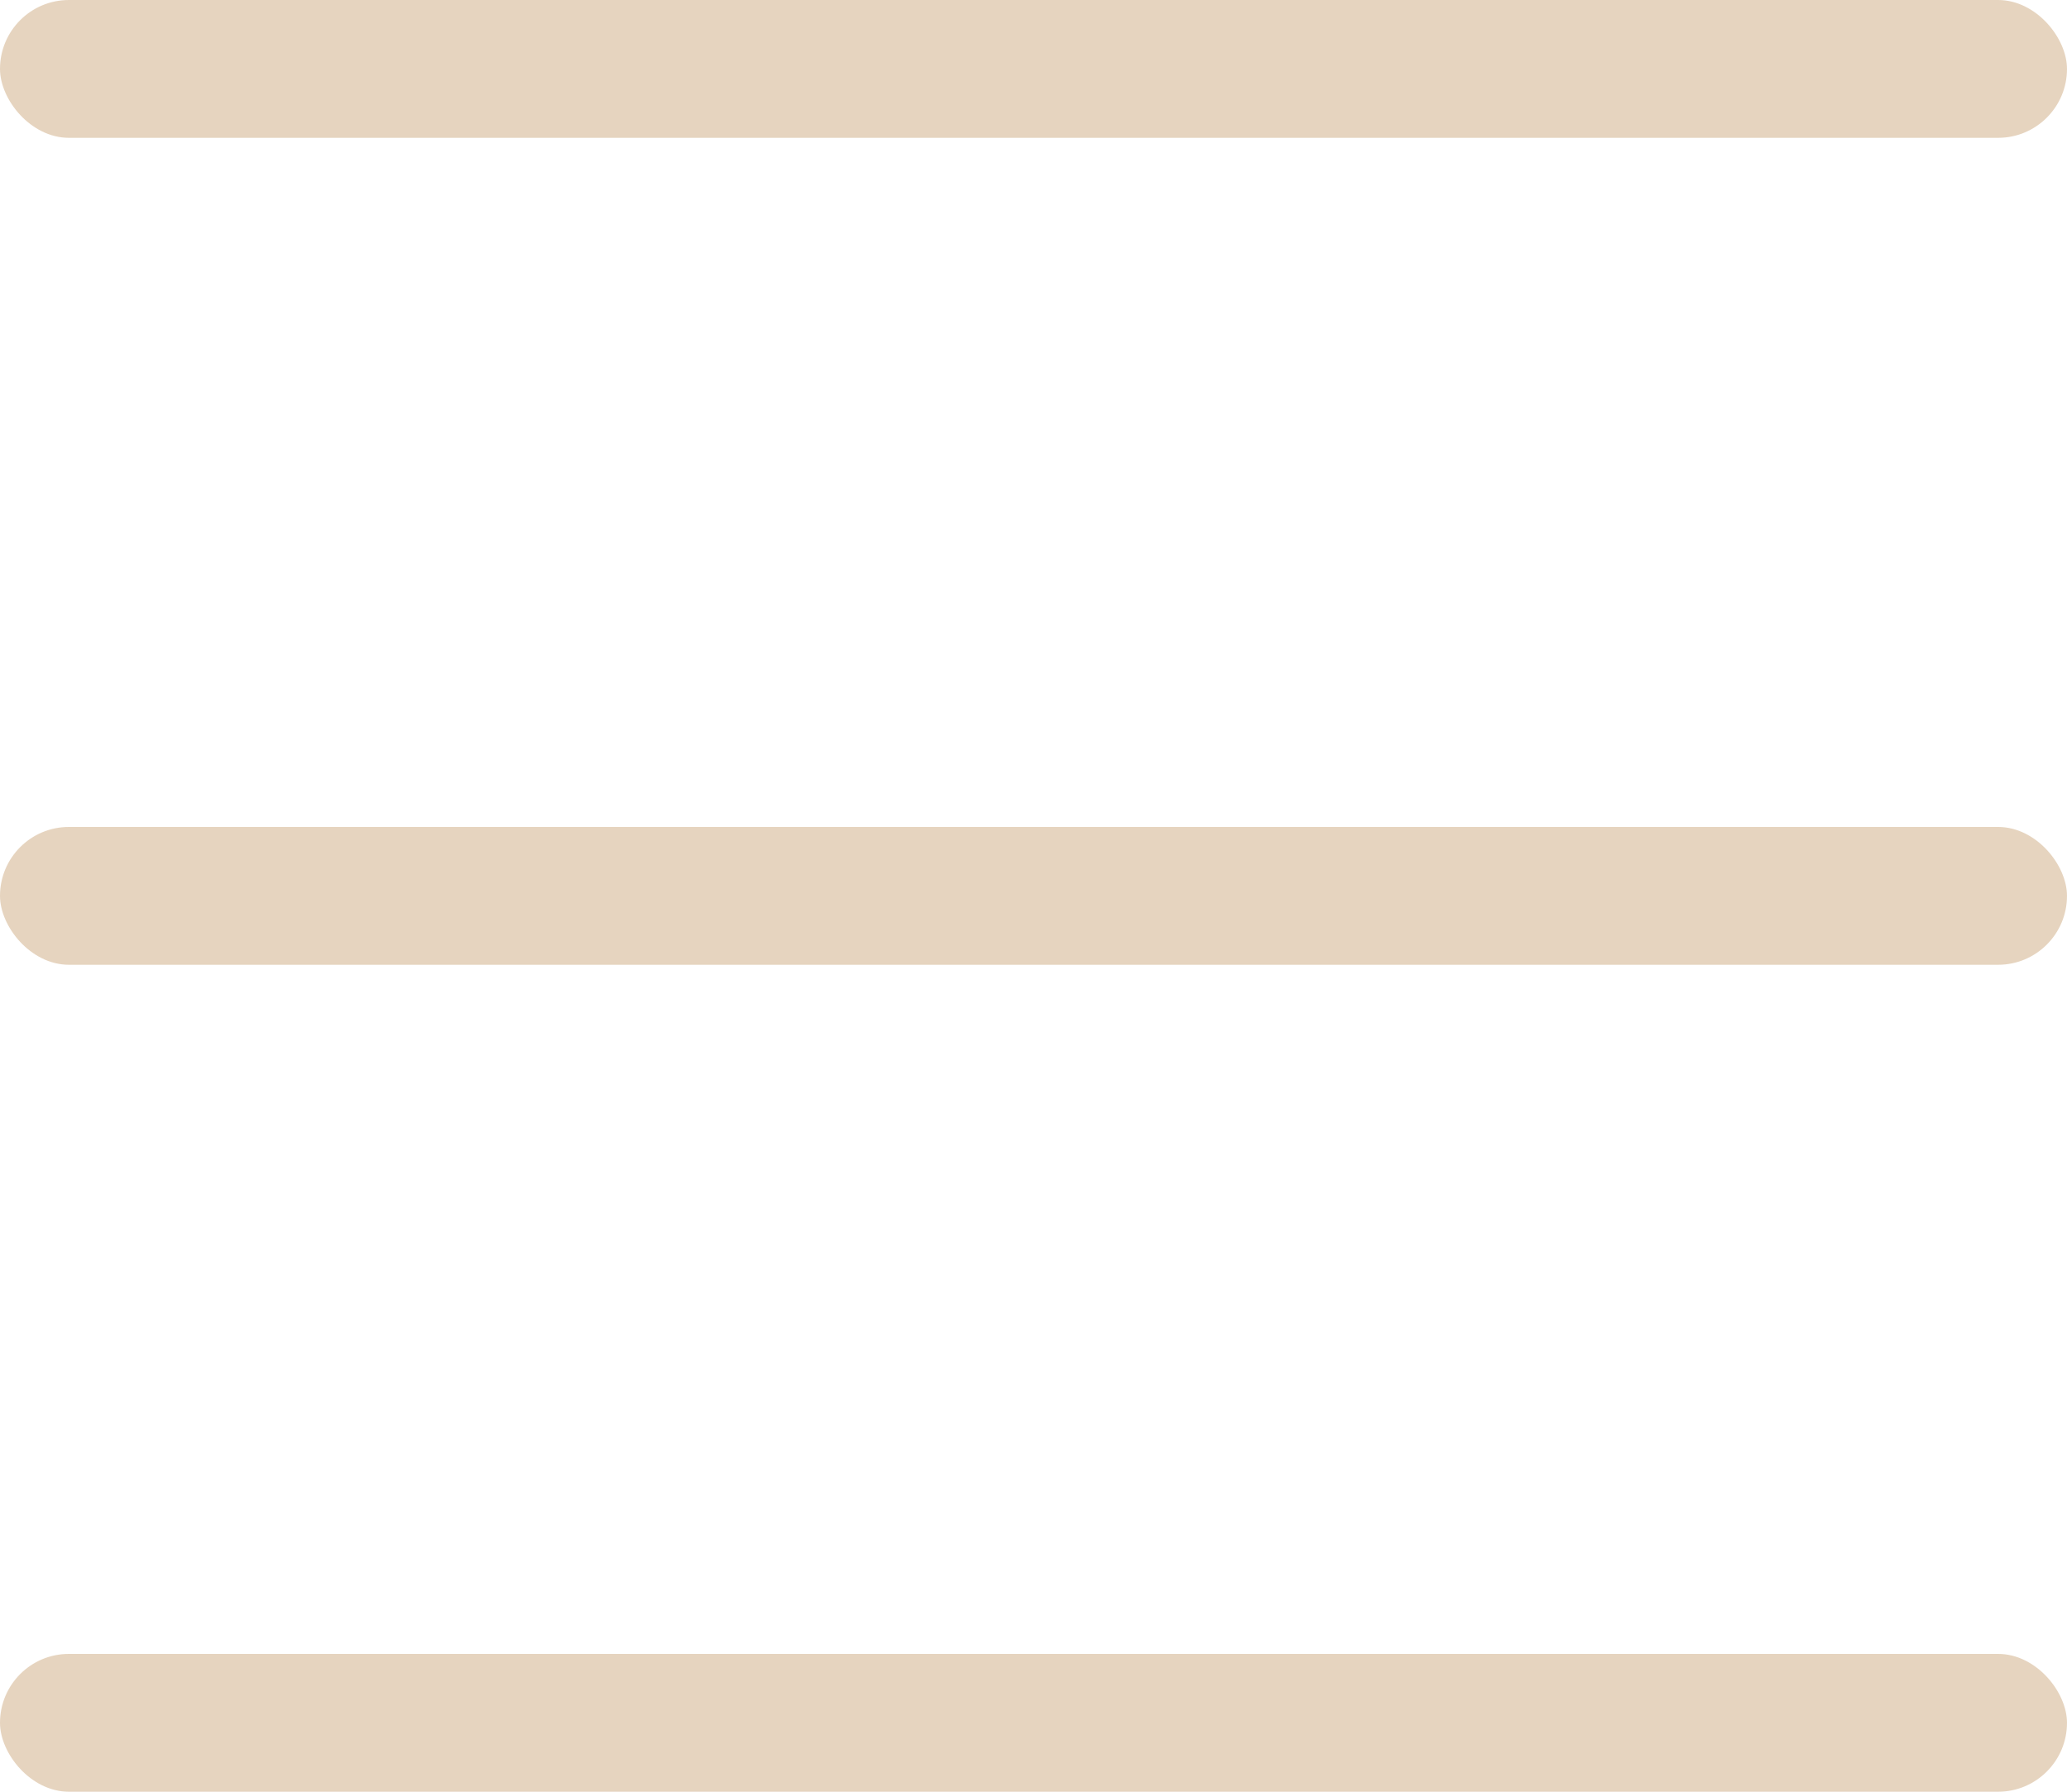 <?xml version="1.0" encoding="UTF-8"?> <svg xmlns="http://www.w3.org/2000/svg" width="30" height="26" viewBox="0 0 30 26" fill="none"><rect width="30" height="2" rx="1" fill="#E6D4BF"></rect><rect y="12" width="30" height="2" rx="1" fill="#E6D4BF"></rect><rect y="24" width="30" height="2" rx="1" fill="#E6D4BF"></rect></svg> 